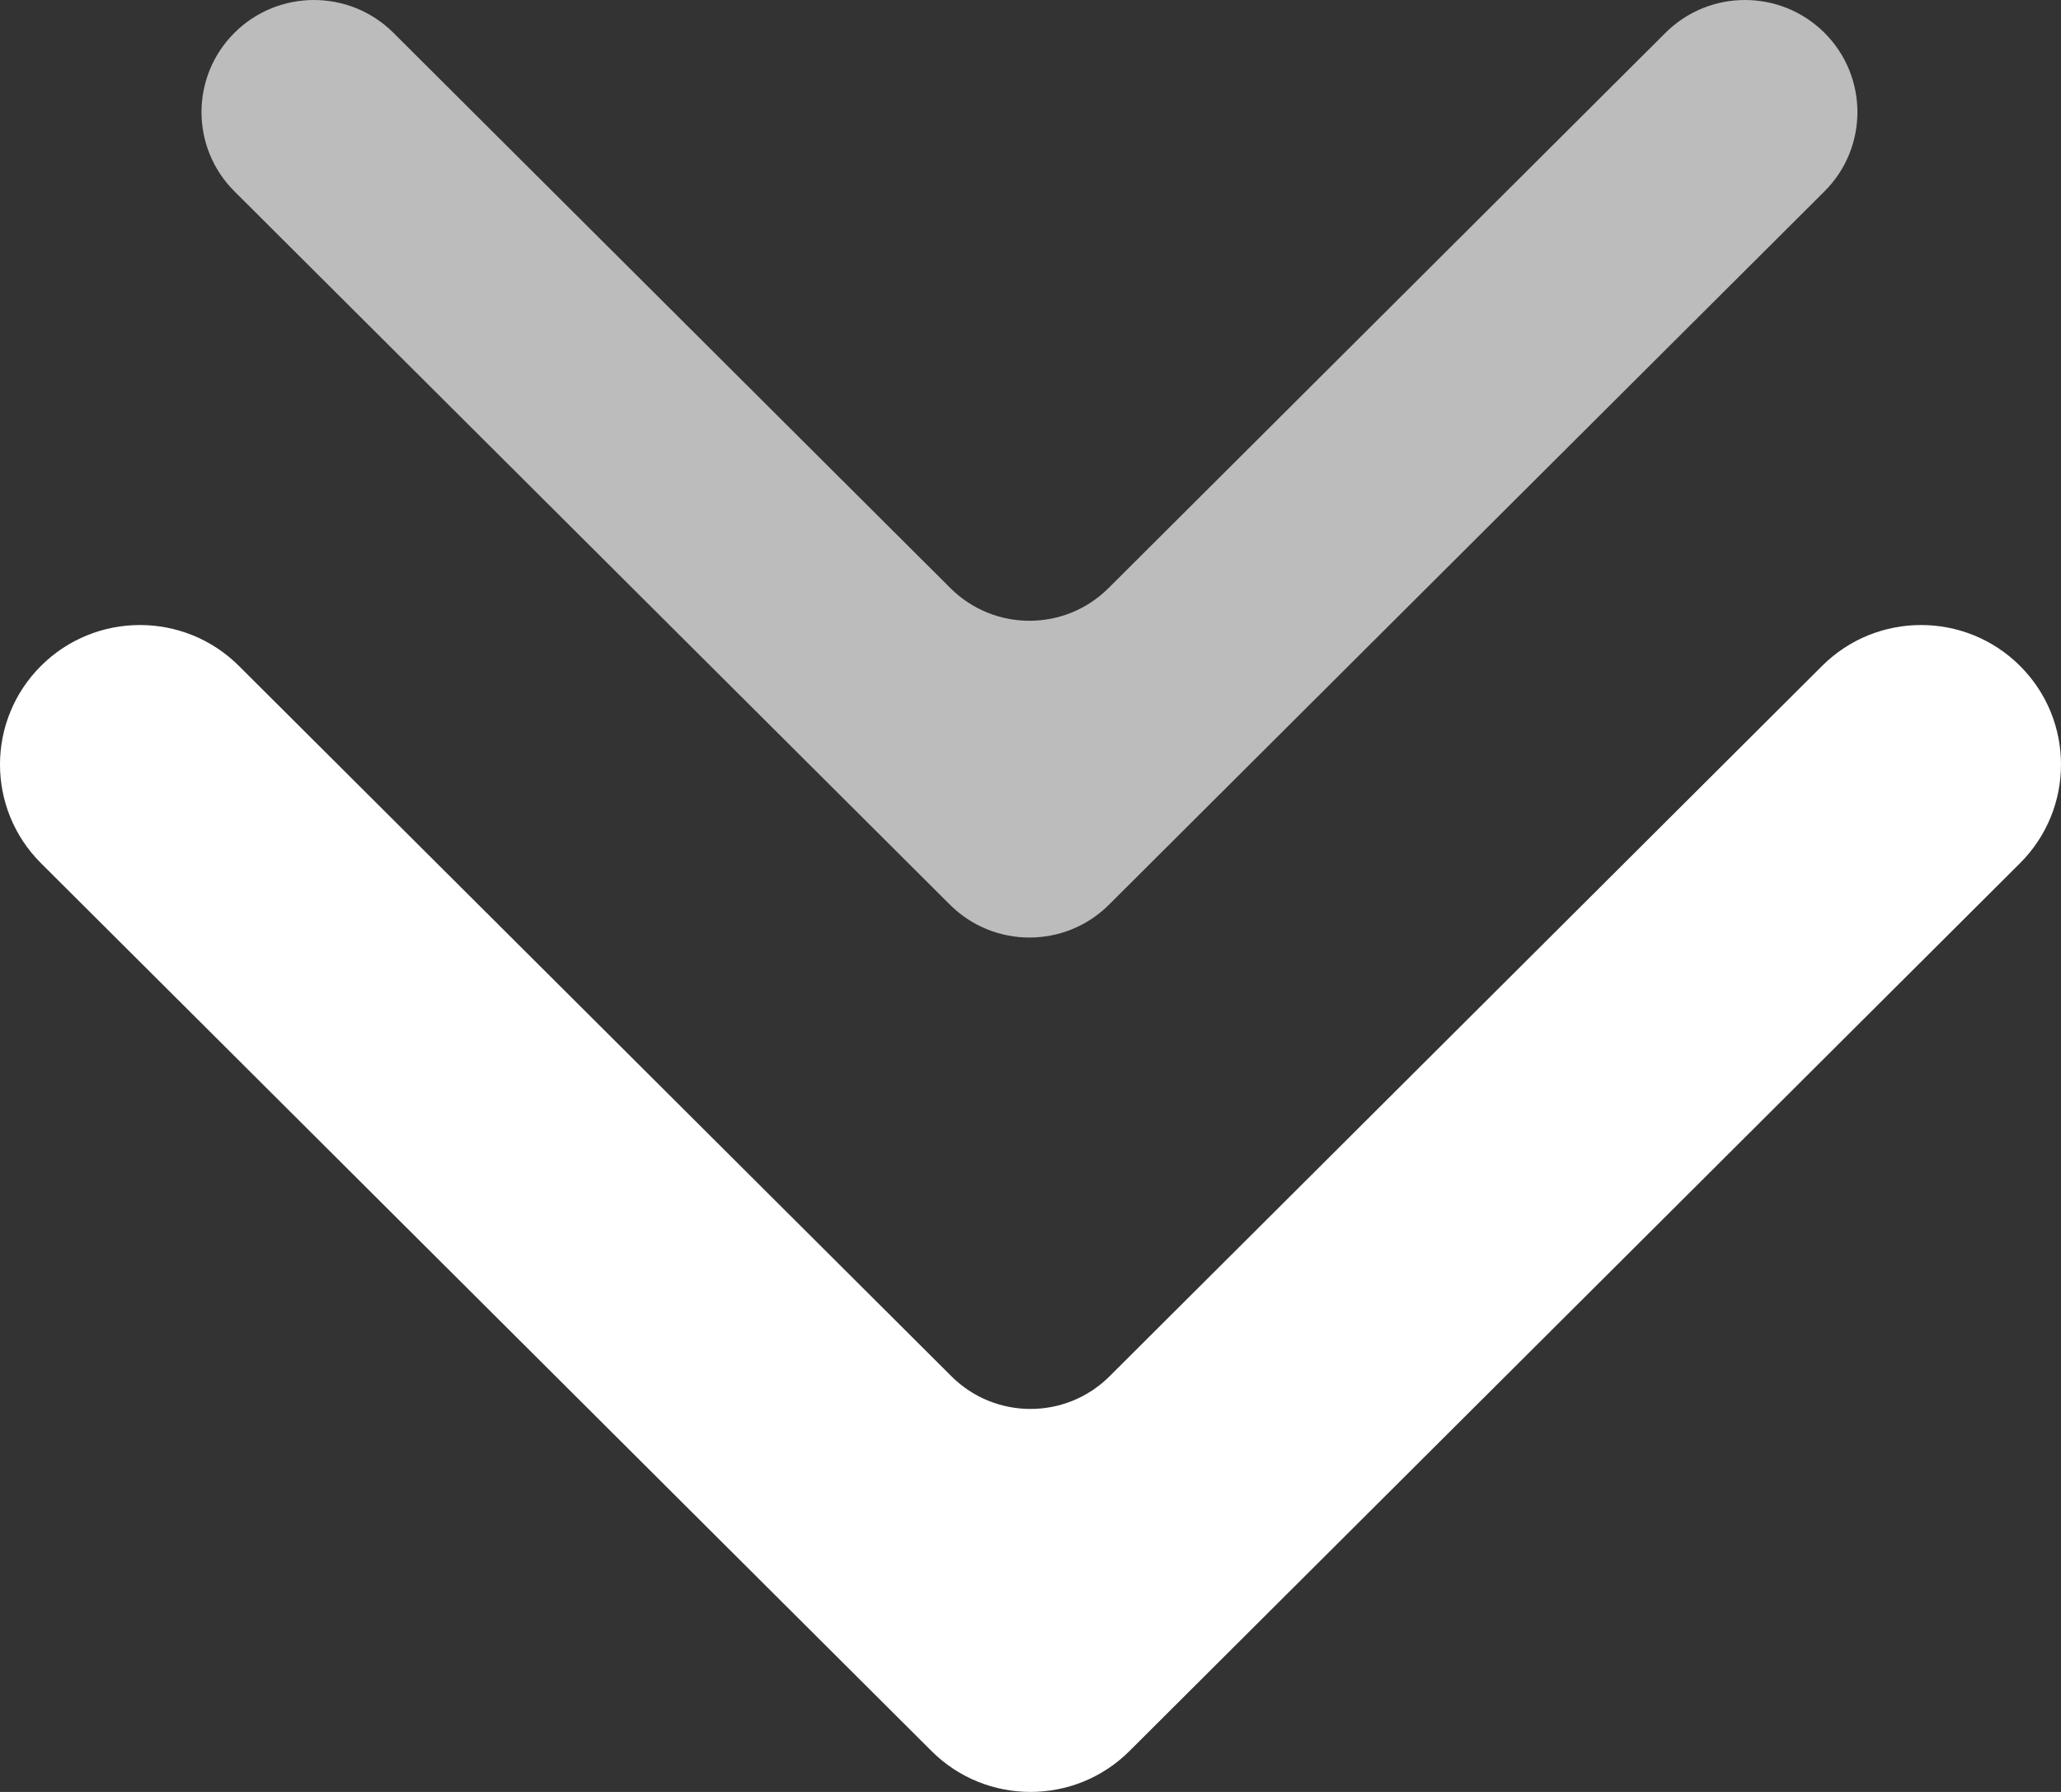 <svg width="184" height="160" viewBox="0 0 184 160" fill="none" xmlns="http://www.w3.org/2000/svg">
<rect x="0" y="0" width="184" height="160" fill="#333333" stroke="none"/>
<path fill-rule="evenodd" clip-rule="evenodd" d="M180.341 77.074L100.834 156.351C95.955 161.216 88.045 161.216 83.166 156.351L3.659 77.074C-1.22 72.209 -1.22 64.322 3.659 59.457C8.538 54.592 16.448 54.592 21.327 59.457L84.939 122.885C88.842 126.777 95.158 126.777 99.061 122.885L162.673 59.457C167.552 54.592 175.462 54.592 180.341 59.457C185.22 64.322 185.22 72.209 180.341 77.074Z" fill="white"/>
<path fill-rule="evenodd" clip-rule="evenodd" d="M162.885 17.086L99.005 80.781C95.085 84.69 88.73 84.69 84.81 80.781L20.93 17.086C17.01 13.177 17.01 6.84 20.93 2.931C24.85 -0.977 31.206 -0.977 35.126 2.931L84.847 52.509C88.749 56.401 95.065 56.401 98.968 52.509L148.689 2.931C152.609 -0.977 158.965 -0.977 162.885 2.931C166.805 6.84 166.805 13.177 162.885 17.086Z" fill="white" fill-opacity="0.67"/>
</svg>
